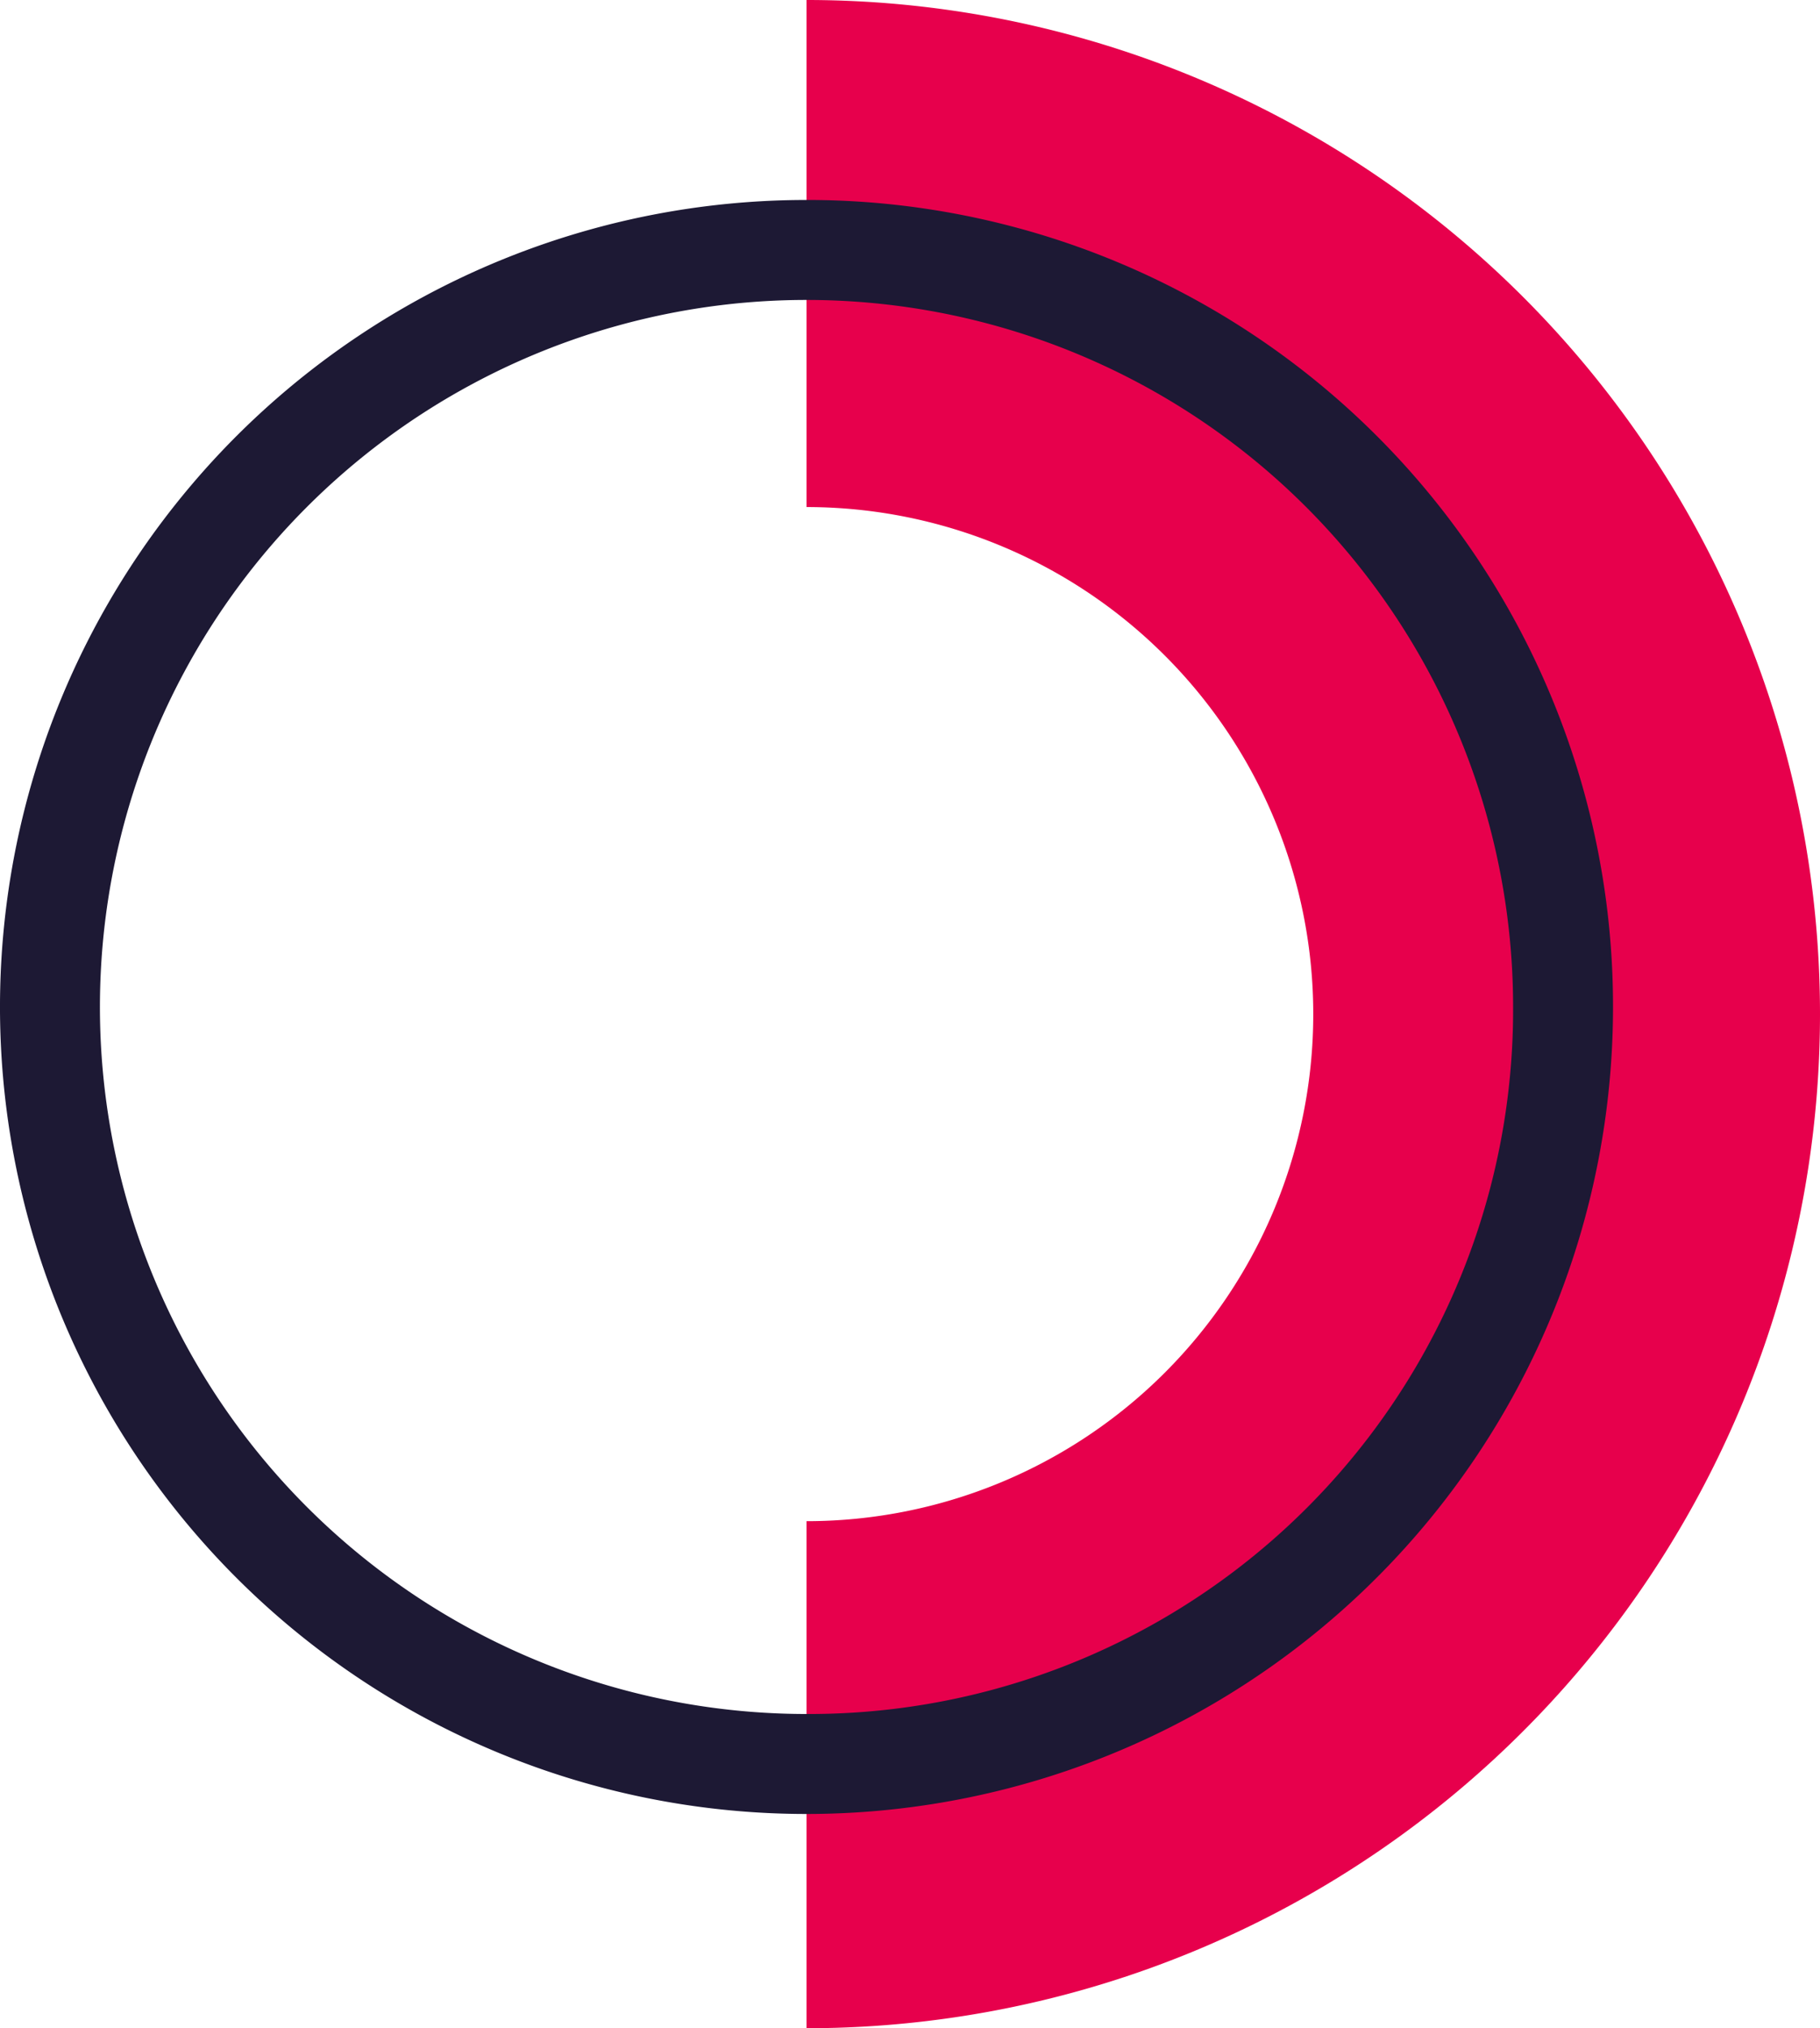 <svg xmlns="http://www.w3.org/2000/svg" viewBox="0 0 25.5 28.4">
	<defs>
		<style>
			.cls-1{fill:#e7004c;}
			.cls-2{fill:#1d1934;}

			@media (prefers-color-scheme: dark) {
			.cls-2{fill:#fff;}
			}
		</style>
	</defs>

	<title>Favicon</title>
	<g>
		<g>
			<g>
				<path class="cls-1" d="M11.3,0V7.1a7.1,7.1,0,0,1,0,14.2v7.1A14.2,14.2,0,0,0,11.3,0Z"/>
				<path class="cls-2" d="M11.3,2.8A11.3,11.3,0,1,0,22.6,14.1,11.29,11.29,0,0,0,11.3,2.8Zm0,21.2a9.9,9.9,0,1,1,9.9-9.9A9.86,9.86,0,0,1,11.3,24Z"/>
			</g>
		</g>
	</g>
</svg>